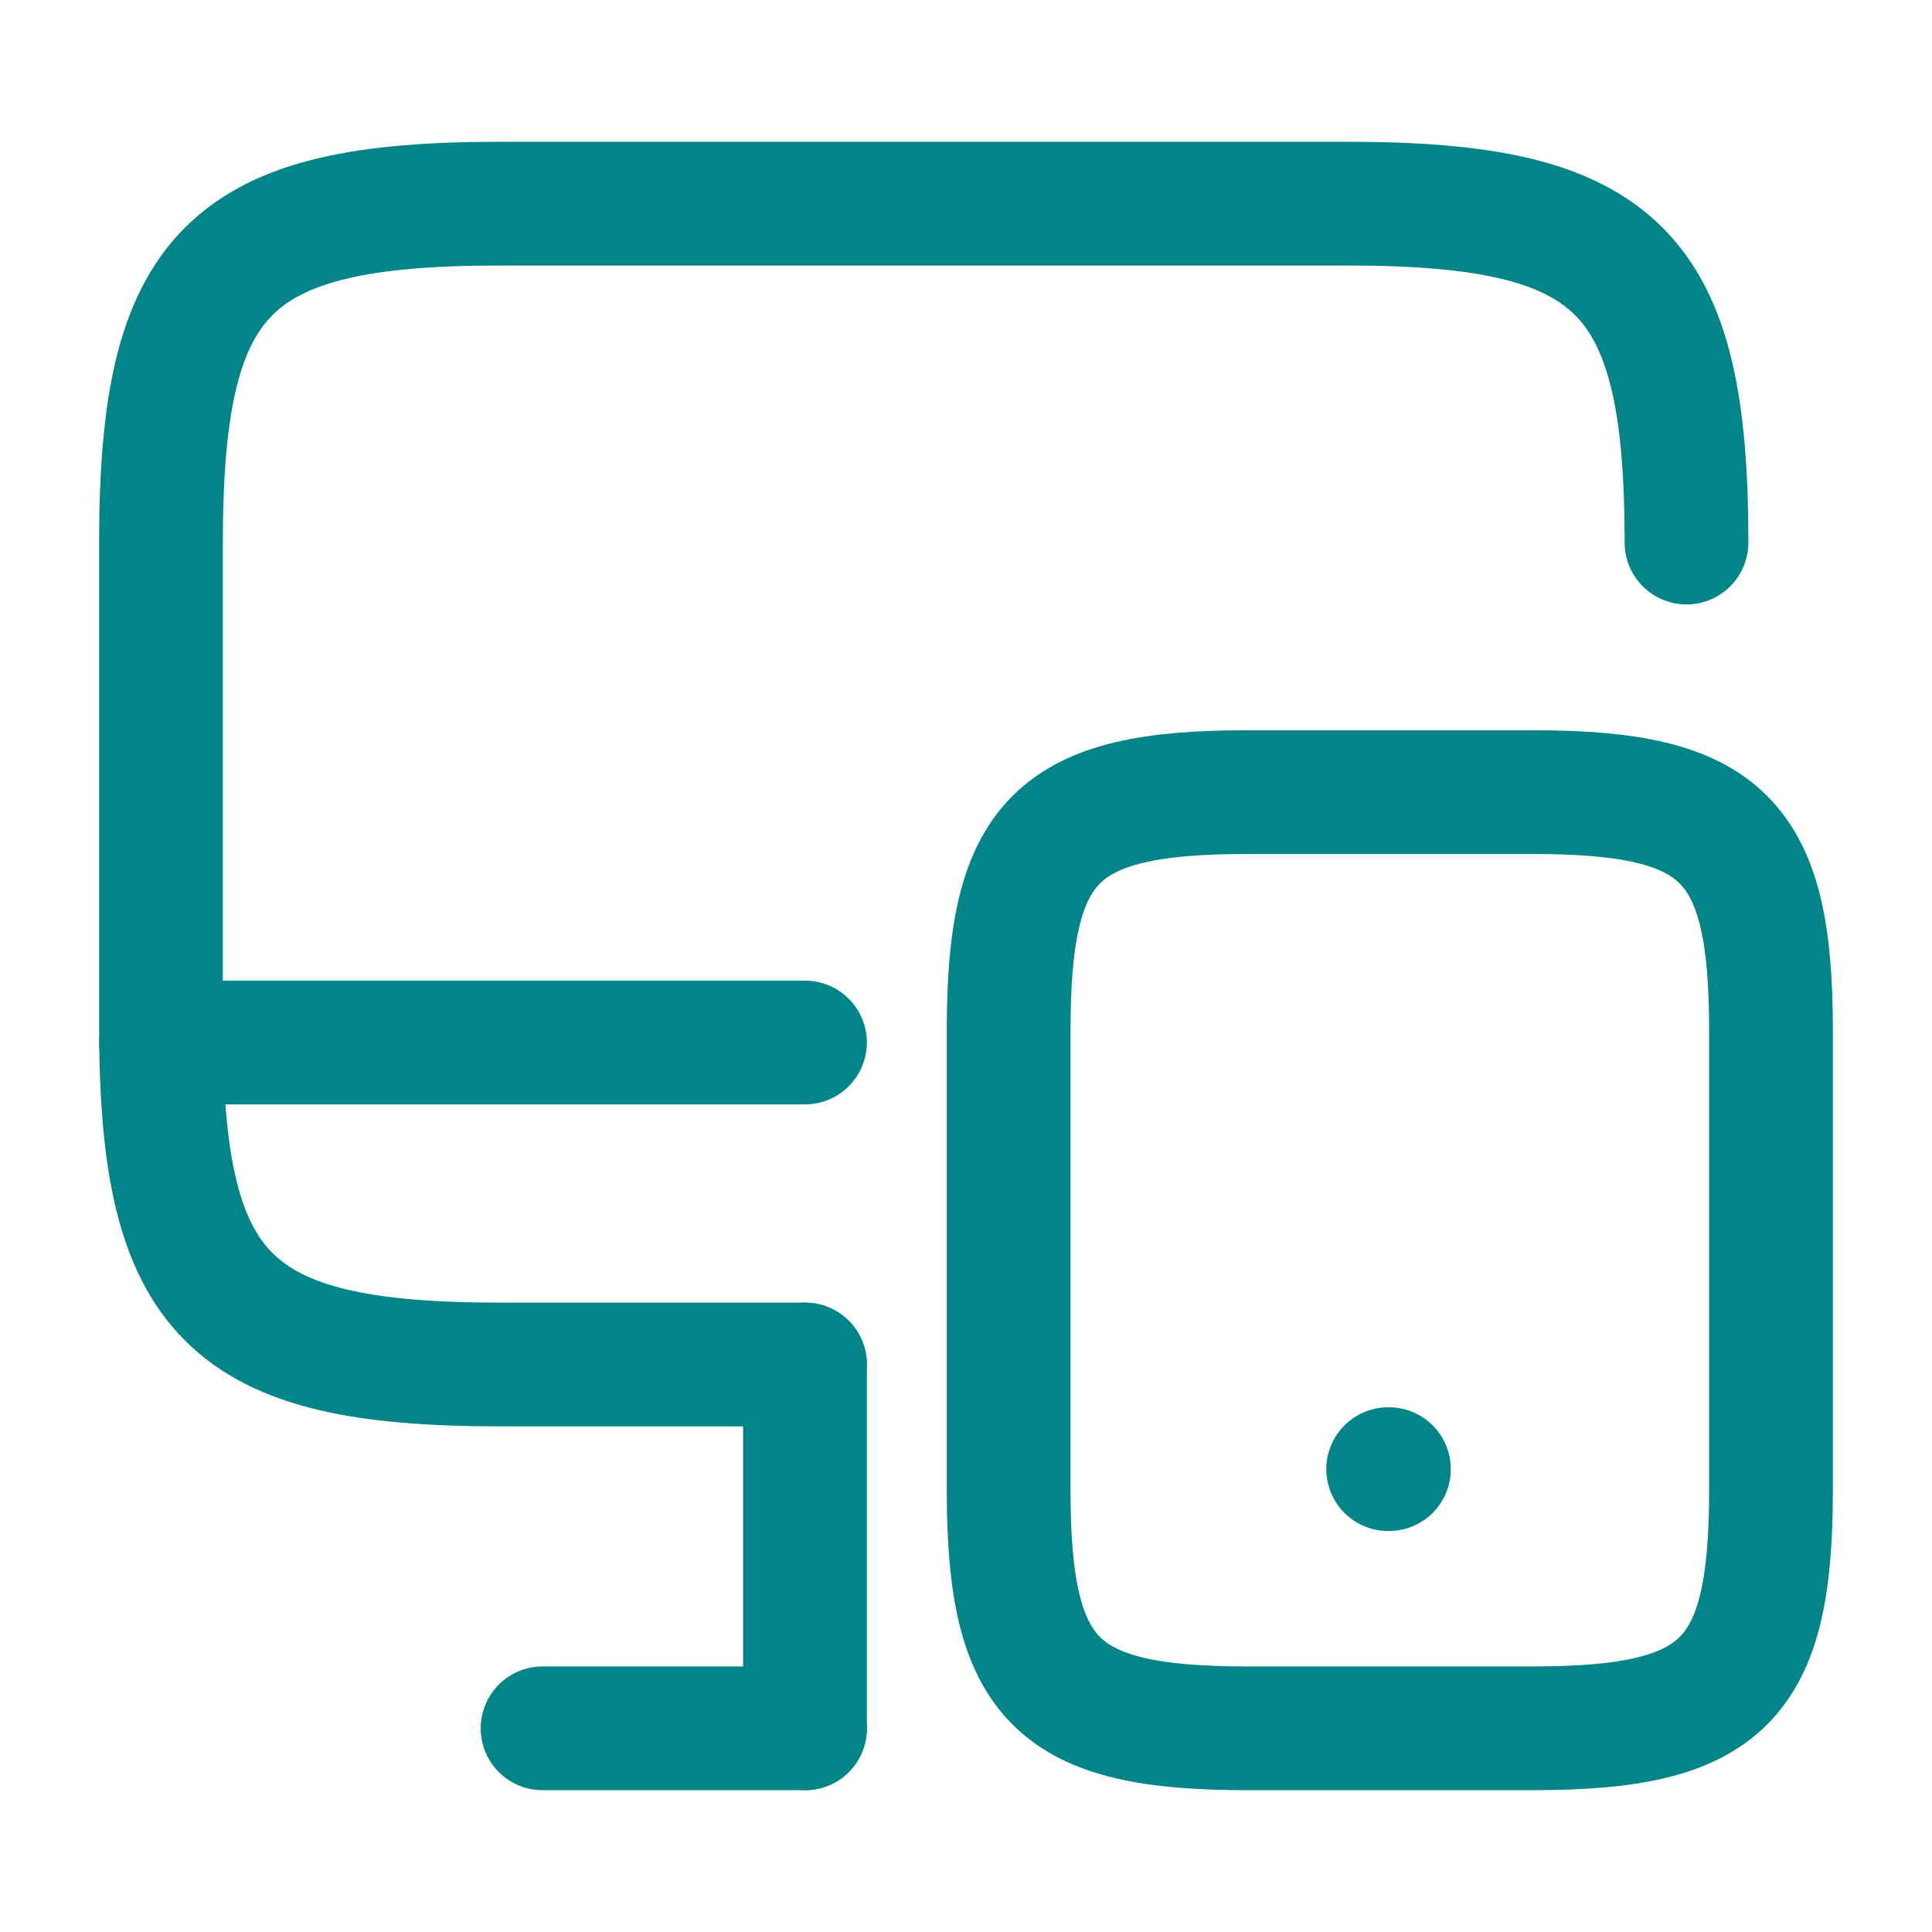 <svg width="42" height="42" viewBox="0 0 42 42" fill="none" xmlns="http://www.w3.org/2000/svg">
<path d="M17.5 29.663H10.867C4.97 29.663 3.5 28.192 3.5 22.295V11.795C3.5 5.897 4.97 4.427 10.867 4.427H29.295C35.193 4.427 36.663 5.897 36.663 11.795" stroke="#028588" stroke-width="2.69" stroke-linecap="round" stroke-linejoin="round"/>
<path d="M17.5 37.572V29.663" stroke="#028588" stroke-width="2.69" stroke-linecap="round" stroke-linejoin="round"/>
<path d="M3.5 22.663H17.5" stroke="#028588" stroke-width="2.69" stroke-linecap="round" stroke-linejoin="round"/>
<path d="M11.795 37.572H17.5" stroke="#028588" stroke-width="2.69" stroke-linecap="round" stroke-linejoin="round"/>
<path d="M38.5 22.4V32.392C38.5 36.54 37.468 37.572 33.32 37.572H27.108C22.96 37.572 21.927 36.54 21.927 32.392V22.4C21.927 18.253 22.96 17.22 27.108 17.22H33.32C37.468 17.22 38.5 18.253 38.5 22.4Z" stroke="#028588" stroke-width="2.69" stroke-linecap="round" stroke-linejoin="round"/>
<path d="M30.178 31.938H30.194" stroke="#028588" stroke-width="2.69" stroke-linecap="round" stroke-linejoin="round"/>
</svg>
